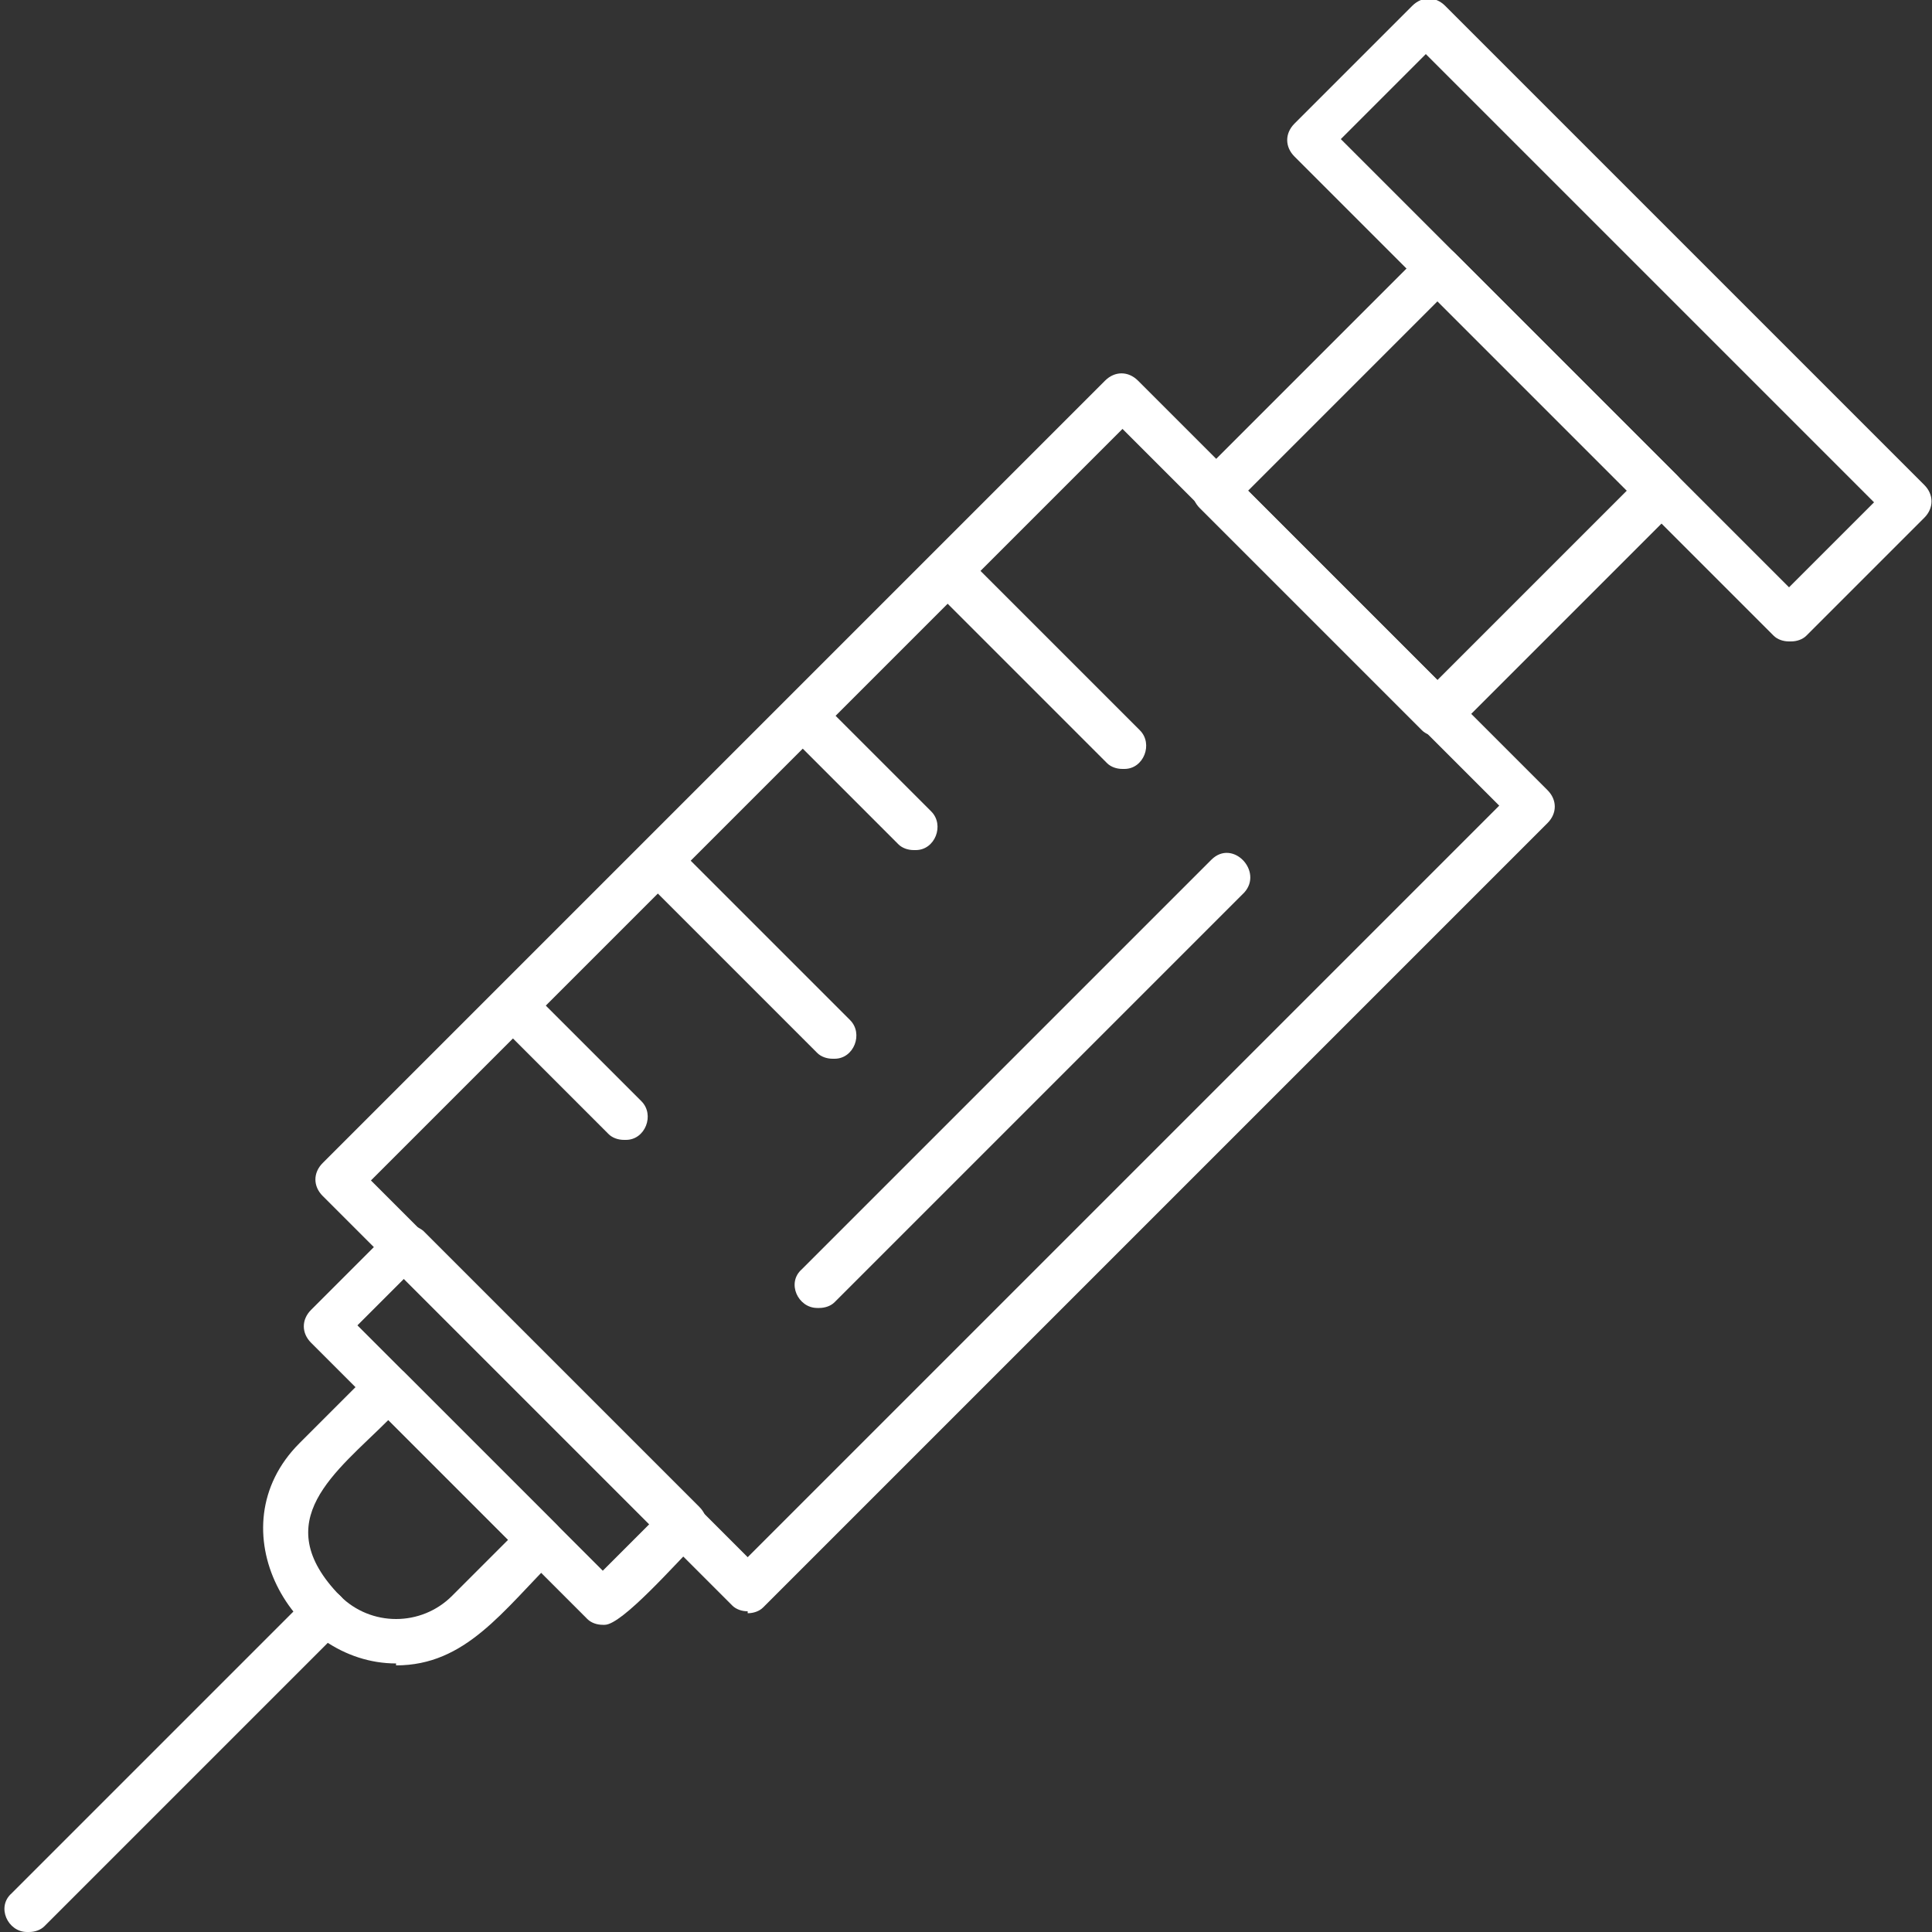 <?xml version="1.0" encoding="UTF-8"?>
<svg id="Calque_1" xmlns="http://www.w3.org/2000/svg" version="1.1" viewBox="0 0 100 100">
  <rect x="0" y="0" width="100" height="100" fill="#333333" stroke="none"/>
  <!-- Generator: Adobe Illustrator 29.5.1, SVG Export Plug-In . SVG Version: 2.1.0 Build 141)  -->
  <path d="M38.7,83.4c-.3,0-.6-.1-.8-.3l-21.2-21.2c-.5-.5-.5-1.2,0-1.7L57.2,19.7c.5-.5,1.2-.5,1.7,0l21.2,21.2c.5.5.5,1.2,0,1.7l-40.6,40.6c-.2.2-.5.3-.8.3ZM19.2,61.1l19.5,19.5,38.9-38.9-19.5-19.5L19.2,61.1Z" style="fill: #fff; fill-rule: evenodd;"/>
  <path d="M74.4,38.1c-.3,0-.6-.1-.8-.3l-11.5-11.5c-.5-.5-.5-1.2,0-1.7l11.5-11.5c.5-.5,1.2-.5,1.7,0l11.5,11.5c.5.5.5,1.2,0,1.7l-11.5,11.5c-.2.2-.5.3-.8.3ZM64.6,25.4l9.8,9.8,9.8-9.8-9.8-9.8-9.8,9.8Z" style="fill: #fff; fill-rule: evenodd;"/>
  <path d="M92.6,33.2c-.3,0-.6-.1-.8-.3l-24.8-24.8c-.5-.5-.5-1.2,0-1.7l6.1-6.1c.5-.5,1.2-.5,1.7,0l24.8,24.8c.5.5.5,1.2,0,1.7l-6.1,6.1c-.2.2-.5.3-.8.3ZM69.4,7.2l23.2,23.2,4.4-4.4L73.8,2.8s-4.4,4.4-4.4,4.4Z" style="fill: #fff; fill-rule: evenodd;"/>
  <path d="M20.5,86.1c-5.4,0-9.4-7-5-11.4l3.7-3.7c.4-.4,1.2-.4,1.7,0l7.9,7.9c.5.5.5,1.2,0,1.7-2.8,2.8-4.7,5.6-8.3,5.6ZM20.1,73.5c-2.7,2.7-6.3,5.2-2.5,9.1,1.6,1.6,4.2,1.6,5.8,0l2.9-2.9s-6.2-6.2-6.2-6.2Z" style="fill: #fff; fill-rule: evenodd;"/>
  <path d="M31.2,84.1c-.3,0-.6-.1-.8-.3l-14.3-14.3c-.5-.5-.5-1.2,0-1.7l4.1-4.1c.4-.4,1.2-.4,1.7,0l14.3,14.3c.5.5.5,1.2,0,1.7-1.2,1.2-4,4.4-4.9,4.4ZM18.5,68.6l12.7,12.7,2.4-2.4-12.7-12.7s-2.4,2.4-2.4,2.4Z" style="fill: #fff; fill-rule: evenodd;"/>
  <path d="M58.1,39.8c-.3,0-.6-.1-.8-.3l-9.1-9.1c-1.1-1.1.6-2.7,1.7-1.7l9.1,9.1c.7.7.2,2-.8,2Z" style="fill: #fff; fill-rule: evenodd;"/>
  <path d="M47.3,44c-.3,0-.6-.1-.8-.3l-5.8-5.8c-1.1-1.1.6-2.7,1.7-1.7l5.8,5.8c.7.7.2,2-.8,2Z" style="fill: #fff; fill-rule: evenodd;"/>
  <path d="M43.1,54.8c-.3,0-.6-.1-.8-.3l-9.1-9.1c-1.1-1.1.6-2.7,1.7-1.7l9.1,9.1c.7.7.2,2-.8,2Z" style="fill: #fff; fill-rule: evenodd;"/>
  <path d="M32.3,59c-.3,0-.6-.1-.8-.3l-5.8-5.8c-1.1-1.1.6-2.7,1.7-1.7l5.8,5.8c.7.7.2,2-.8,2Z" style="fill: #fff; fill-rule: evenodd;"/>
  <path d="M42.3,67.7c-1,0-1.6-1.3-.8-2l21.2-21.2c1.1-1.1,2.7.6,1.7,1.7l-21.2,21.2c-.2.2-.5.3-.8.3Z" style="fill: #fff; fill-rule: evenodd;"/>
  <path d="M1.4,100c-1,0-1.6-1.3-.8-2l15.4-15.4c1.1-1.1,2.7.6,1.7,1.7l-15.4,15.4c-.2.2-.5.3-.8.3Z" style="fill: #fff; fill-rule: evenodd;"/>
</svg>